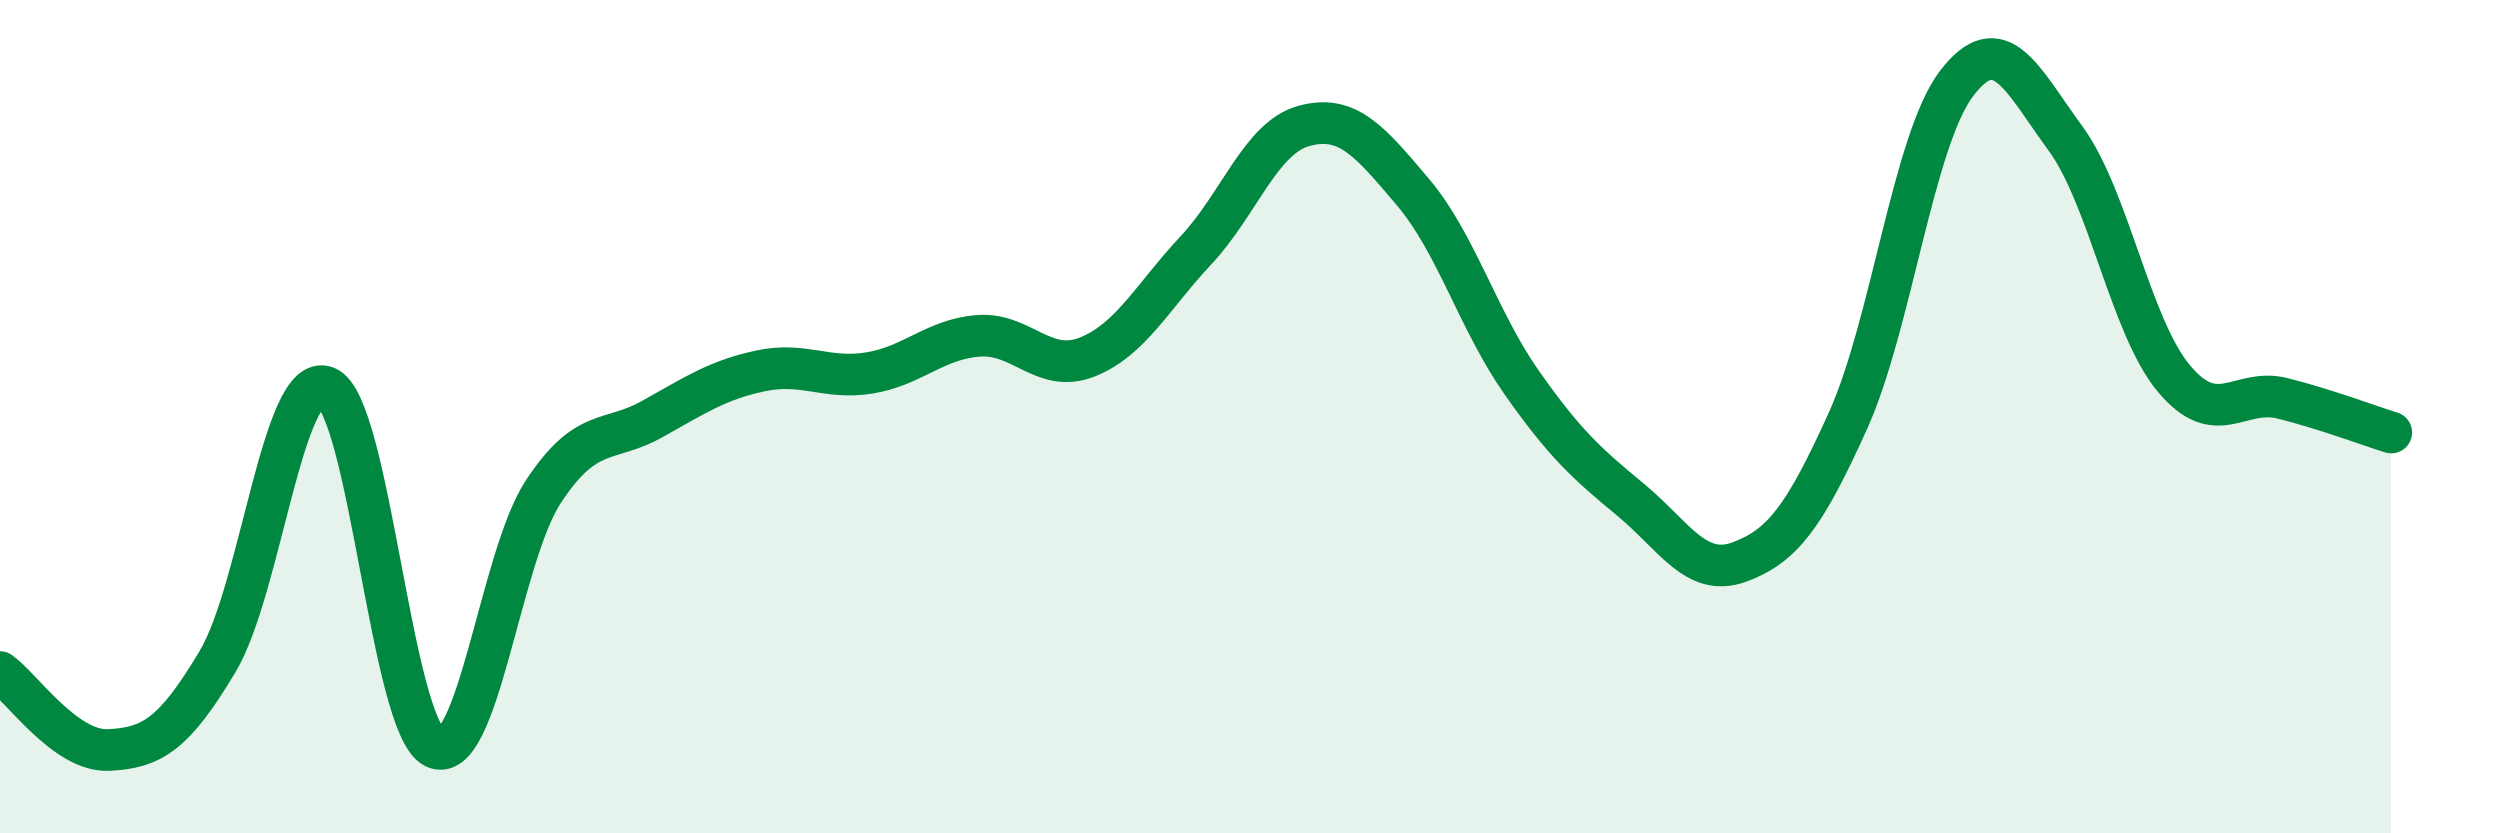 
    <svg width="60" height="20" viewBox="0 0 60 20" xmlns="http://www.w3.org/2000/svg">
      <path
        d="M 0,16.13 C 0.52,16.5 1.57,18.05 2.61,18 C 3.65,17.95 4.18,17.62 5.22,15.88 C 6.26,14.14 6.79,8.88 7.83,9.29 C 8.87,9.7 9.39,17.44 10.43,17.94 C 11.47,18.44 12,13.38 13.04,11.8 C 14.08,10.22 14.61,10.64 15.65,10.06 C 16.69,9.48 17.22,9.12 18.26,8.9 C 19.3,8.68 19.83,9.12 20.87,8.95 C 21.91,8.78 22.44,8.14 23.48,8.06 C 24.52,7.98 25.05,8.98 26.09,8.57 C 27.13,8.16 27.66,7.12 28.7,6.01 C 29.74,4.9 30.26,3.3 31.3,3.02 C 32.34,2.74 32.87,3.38 33.91,4.61 C 34.95,5.84 35.48,7.7 36.52,9.18 C 37.56,10.66 38.09,11.13 39.13,11.99 C 40.17,12.85 40.7,13.87 41.74,13.49 C 42.78,13.11 43.31,12.4 44.35,10.1 C 45.39,7.8 45.92,3.36 46.96,2 C 48,0.64 48.53,1.9 49.57,3.32 C 50.61,4.74 51.13,7.83 52.17,9.08 C 53.21,10.33 53.74,9.3 54.78,9.56 C 55.82,9.82 56.87,10.22 57.39,10.38L57.39 20L0 20Z"
        fill="#008740"
        opacity="0.1"
        stroke-linecap="round"
        stroke-linejoin="round"
      />
      <path
        d="M 0,16.13 C 0.52,16.5 1.57,18.05 2.61,18 C 3.65,17.95 4.18,17.62 5.22,15.88 C 6.26,14.14 6.79,8.88 7.83,9.29 C 8.87,9.7 9.39,17.44 10.43,17.94 C 11.47,18.44 12,13.38 13.04,11.8 C 14.08,10.22 14.61,10.64 15.65,10.06 C 16.69,9.48 17.22,9.12 18.26,8.9 C 19.3,8.68 19.83,9.12 20.87,8.95 C 21.91,8.78 22.44,8.14 23.48,8.06 C 24.52,7.98 25.05,8.98 26.09,8.57 C 27.13,8.16 27.66,7.12 28.7,6.01 C 29.74,4.9 30.26,3.3 31.3,3.02 C 32.34,2.74 32.87,3.38 33.91,4.61 C 34.95,5.84 35.48,7.7 36.52,9.18 C 37.56,10.66 38.09,11.13 39.13,11.99 C 40.17,12.85 40.7,13.87 41.74,13.49 C 42.78,13.11 43.31,12.4 44.35,10.1 C 45.39,7.8 45.92,3.36 46.96,2 C 48,0.64 48.53,1.9 49.57,3.32 C 50.61,4.74 51.13,7.83 52.17,9.08 C 53.21,10.33 53.74,9.3 54.78,9.56 C 55.82,9.82 56.87,10.22 57.39,10.38"
        stroke="#008740"
        stroke-width="1"
        fill="none"
        stroke-linecap="round"
        stroke-linejoin="round"
      />
    </svg>
  